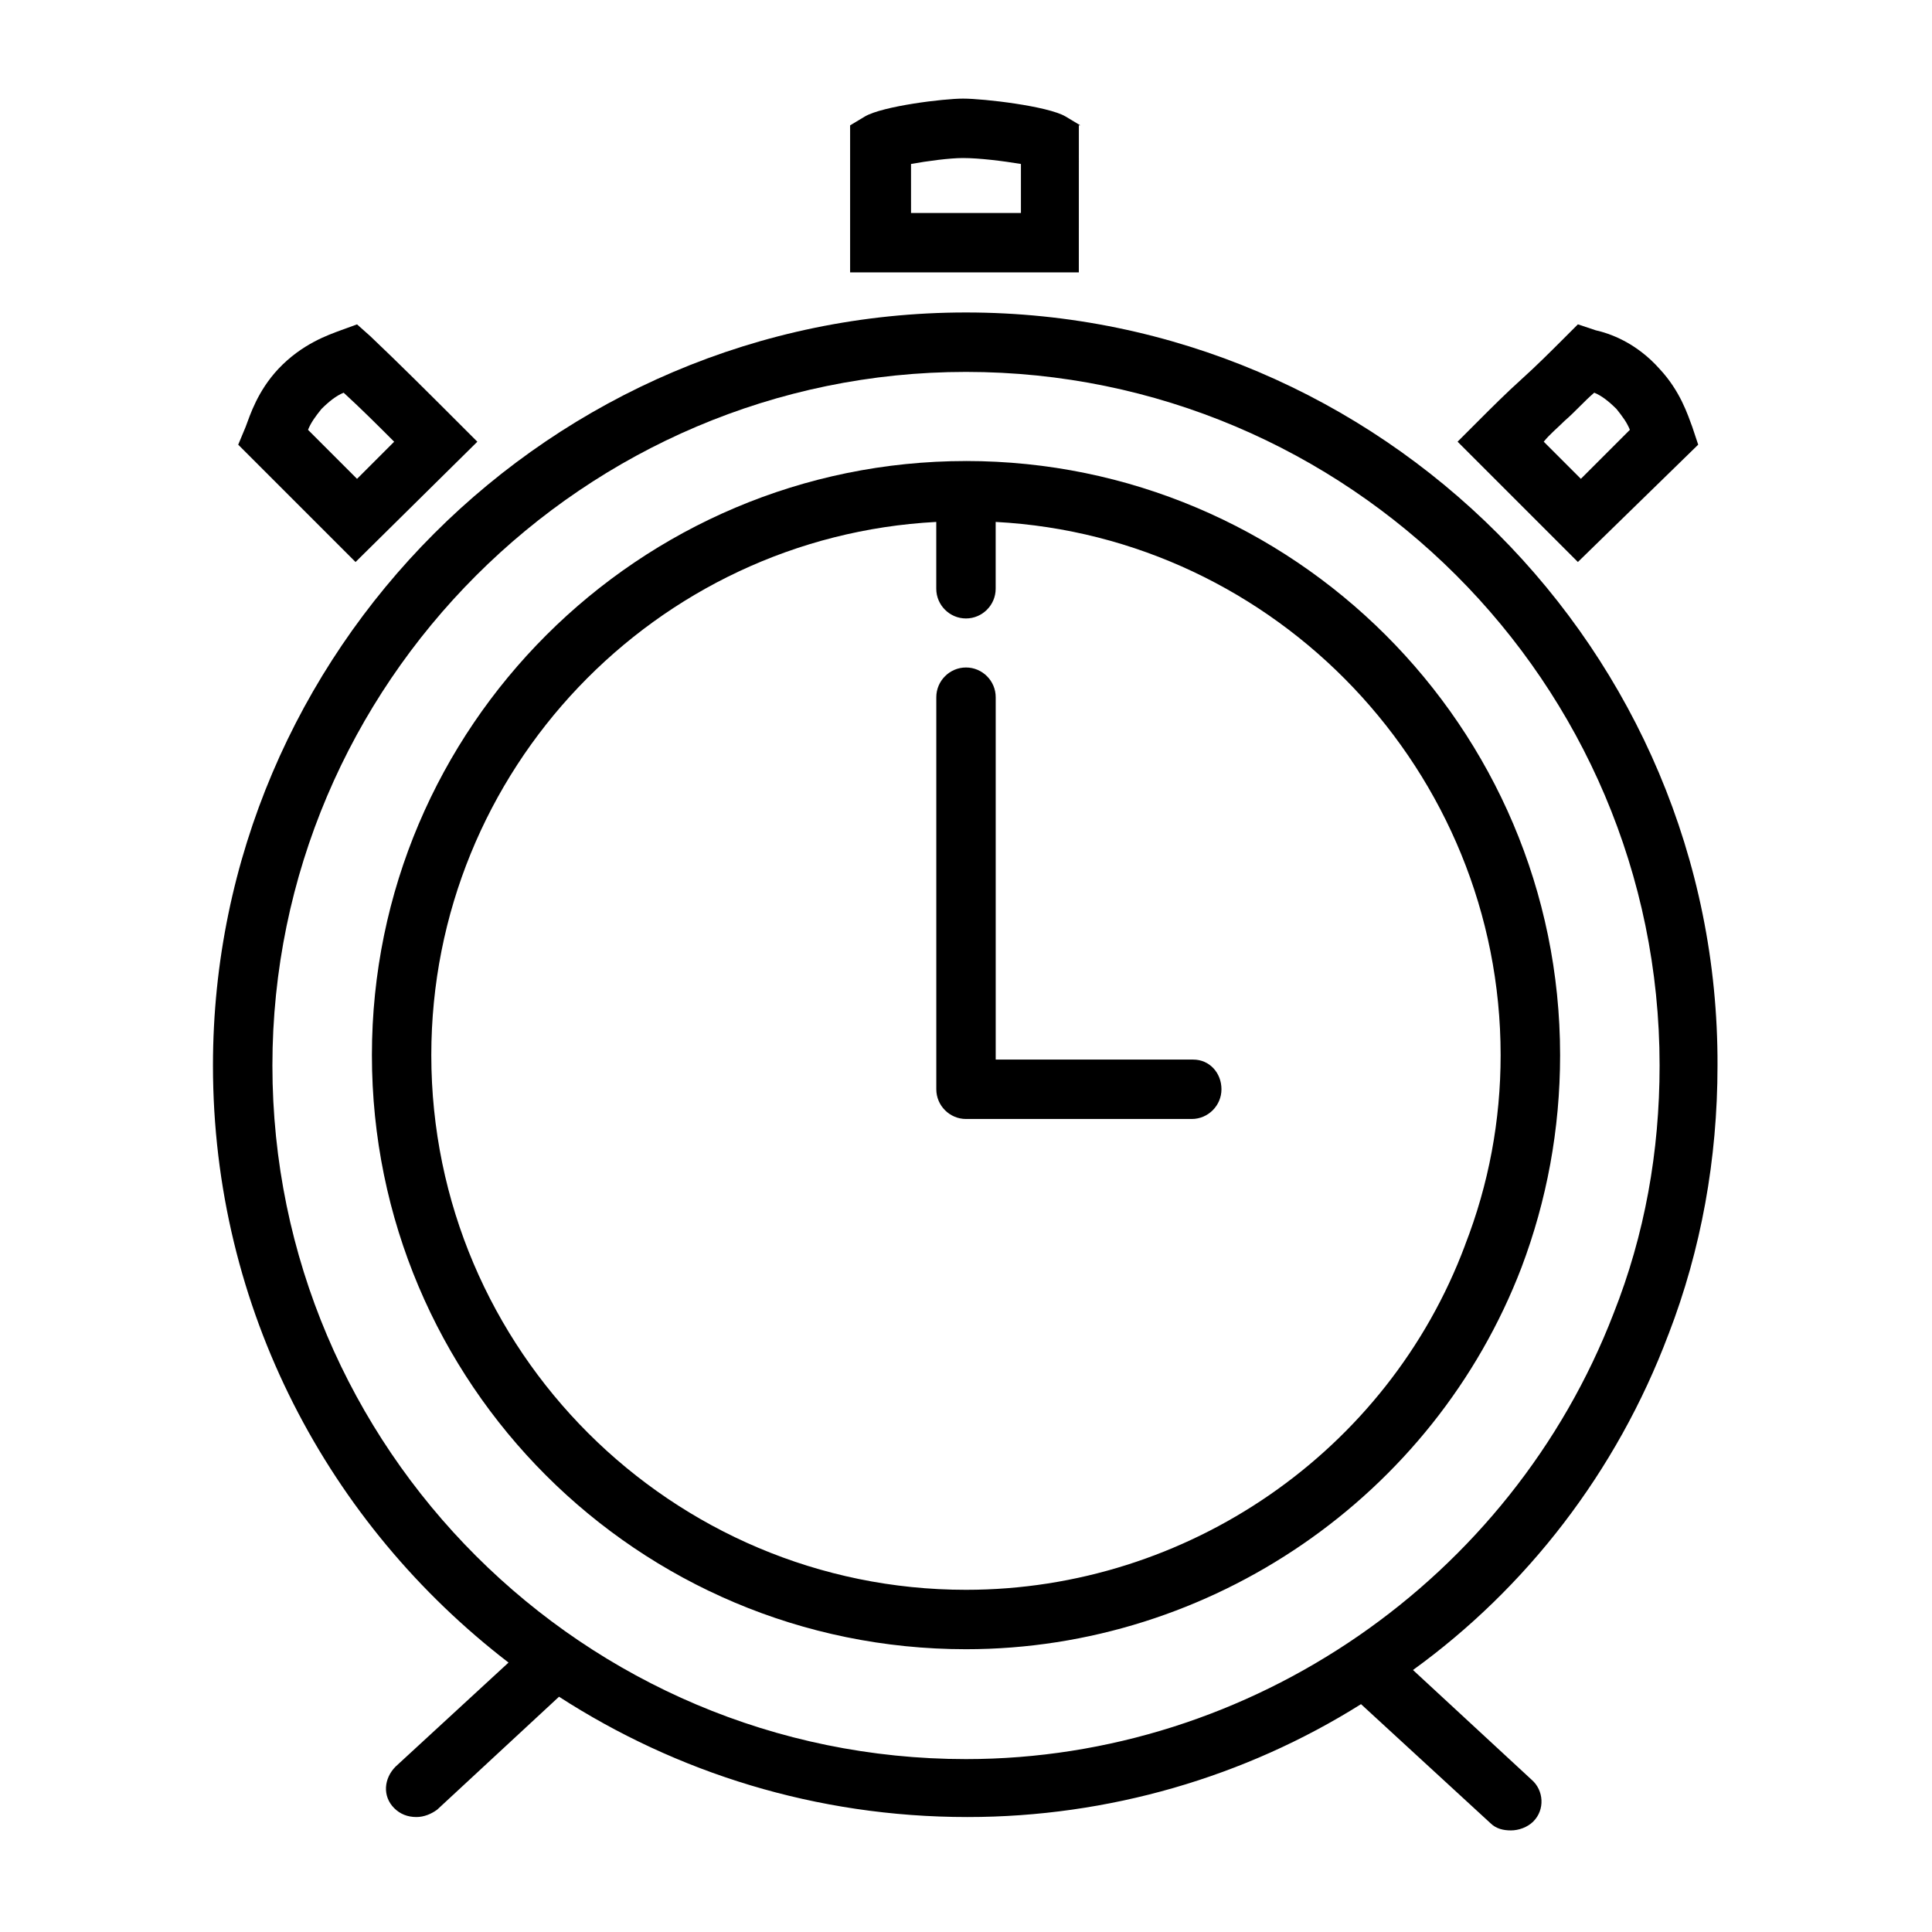 <?xml version="1.0" encoding="UTF-8"?>
<!-- Uploaded to: SVG Repo, www.svgrepo.com, Generator: SVG Repo Mixer Tools -->
<svg fill="#000000" width="800px" height="800px" version="1.1" viewBox="144 144 512 512" xmlns="http://www.w3.org/2000/svg">
 <g>
  <path d="m586.17 497.61c8.66-22.434 12.988-46.445 12.988-71.242 0.395-109.82-89.348-199.56-199.16-199.56-109.82 0-199.56 89.742-199.56 199.56 0 64.551 30.699 121.62 78.328 158.23l-29.914 27.551c-3.148 3.148-3.543 7.871-0.395 11.02 1.574 1.574 3.543 2.363 5.902 2.363 1.969 0 3.938-0.789 5.512-1.969l32.273-29.914c31.094 20.074 68.094 31.883 108.24 31.883 37.391 0 73.602-10.629 104.3-29.914l34.242 31.488c1.574 1.574 3.543 1.969 5.512 1.969s4.328-0.789 5.902-2.363c3.148-3.148 2.754-8.266-0.395-11.02l-31.488-29.125c29.918-21.648 53.926-52.352 67.703-88.953zm-186.17 112.57c-101.16 0-183.81-82.262-183.81-183.81 0-101.15 82.656-183.81 183.81-183.81s183.81 82.262 183.81 183.81c0 22.828-3.938 44.871-12.203 65.73-27.16 70.453-96.039 118.08-171.61 118.08z"/>
  <path d="m460.22 424.8h-52.348v-96.039c0-4.328-3.543-7.871-7.871-7.871s-7.871 3.543-7.871 7.871v103.91c0 4.328 3.543 7.871 7.871 7.871h59.828c4.328 0 7.871-3.543 7.871-7.871 0-4.332-3.148-7.871-7.481-7.871z"/>
  <path d="m430.3 177.22-3.938-2.363c-4.723-2.754-21.648-4.723-27.16-4.723-5.117 0-21.254 1.969-25.977 4.723l-3.938 2.363v38.965h60.613l0.008-38.965zm-15.742 23.223h-29.125l-0.004-12.988c4.328-0.789 10.234-1.574 13.777-1.574 4.328 0 10.629 0.789 15.352 1.574z"/>
  <path d="m270.5 261.06-5.512-5.512c-7.477-7.477-14.957-14.957-22.828-22.434l-3.543-3.152-4.328 1.574c-3.148 1.18-10.234 3.543-16.531 10.234-5.512 5.902-7.477 12.203-8.66 15.352l-1.969 4.723 31.094 31.094zm-41.328-8.66c1.969-1.969 3.938-3.543 5.902-4.328 4.723 4.328 9.055 8.66 13.383 12.988l-9.84 9.84-12.988-12.988c0.789-1.969 1.969-3.543 3.543-5.512z"/>
  <path d="m594.04 261.84-1.574-4.723c-1.18-3.148-3.148-9.445-8.66-15.352-6.297-7.086-13.383-9.445-16.926-10.234l-4.723-1.574-3.543 3.543c-3.543 3.543-7.477 7.477-11.414 11.02-3.938 3.543-7.871 7.477-11.414 11.02l-5.512 5.512 31.883 31.883zm-35.422-6.297c2.754-2.363 5.117-5.117 7.871-7.477 1.969 0.789 3.938 2.363 5.902 4.328 1.574 1.969 2.754 3.543 3.543 5.512l-12.988 12.988-9.84-9.84c1.574-1.969 3.543-3.543 5.512-5.512z"/>
  <path d="m400 266.18c-86.594 0-157.44 70.453-157.44 157.44 0 86.984 70.453 157.44 157.44 157.44 64.945 0 123.98-40.539 147.21-101.16 6.691-17.711 10.234-36.605 10.234-56.285-0.004-86.988-70.852-157.44-157.44-157.44zm132.25 207.82c-20.469 54.711-73.605 91.316-132.25 91.316-77.934 0-141.7-63.371-141.7-141.7 0-75.57 59.434-137.37 133.82-141.3v17.711c0 4.328 3.543 7.871 7.871 7.871s7.871-3.543 7.871-7.871v-17.711c74.391 3.938 133.82 66.125 133.82 141.3 0 17.316-3.148 34.242-9.445 50.379z"/>
 </g>
</svg>